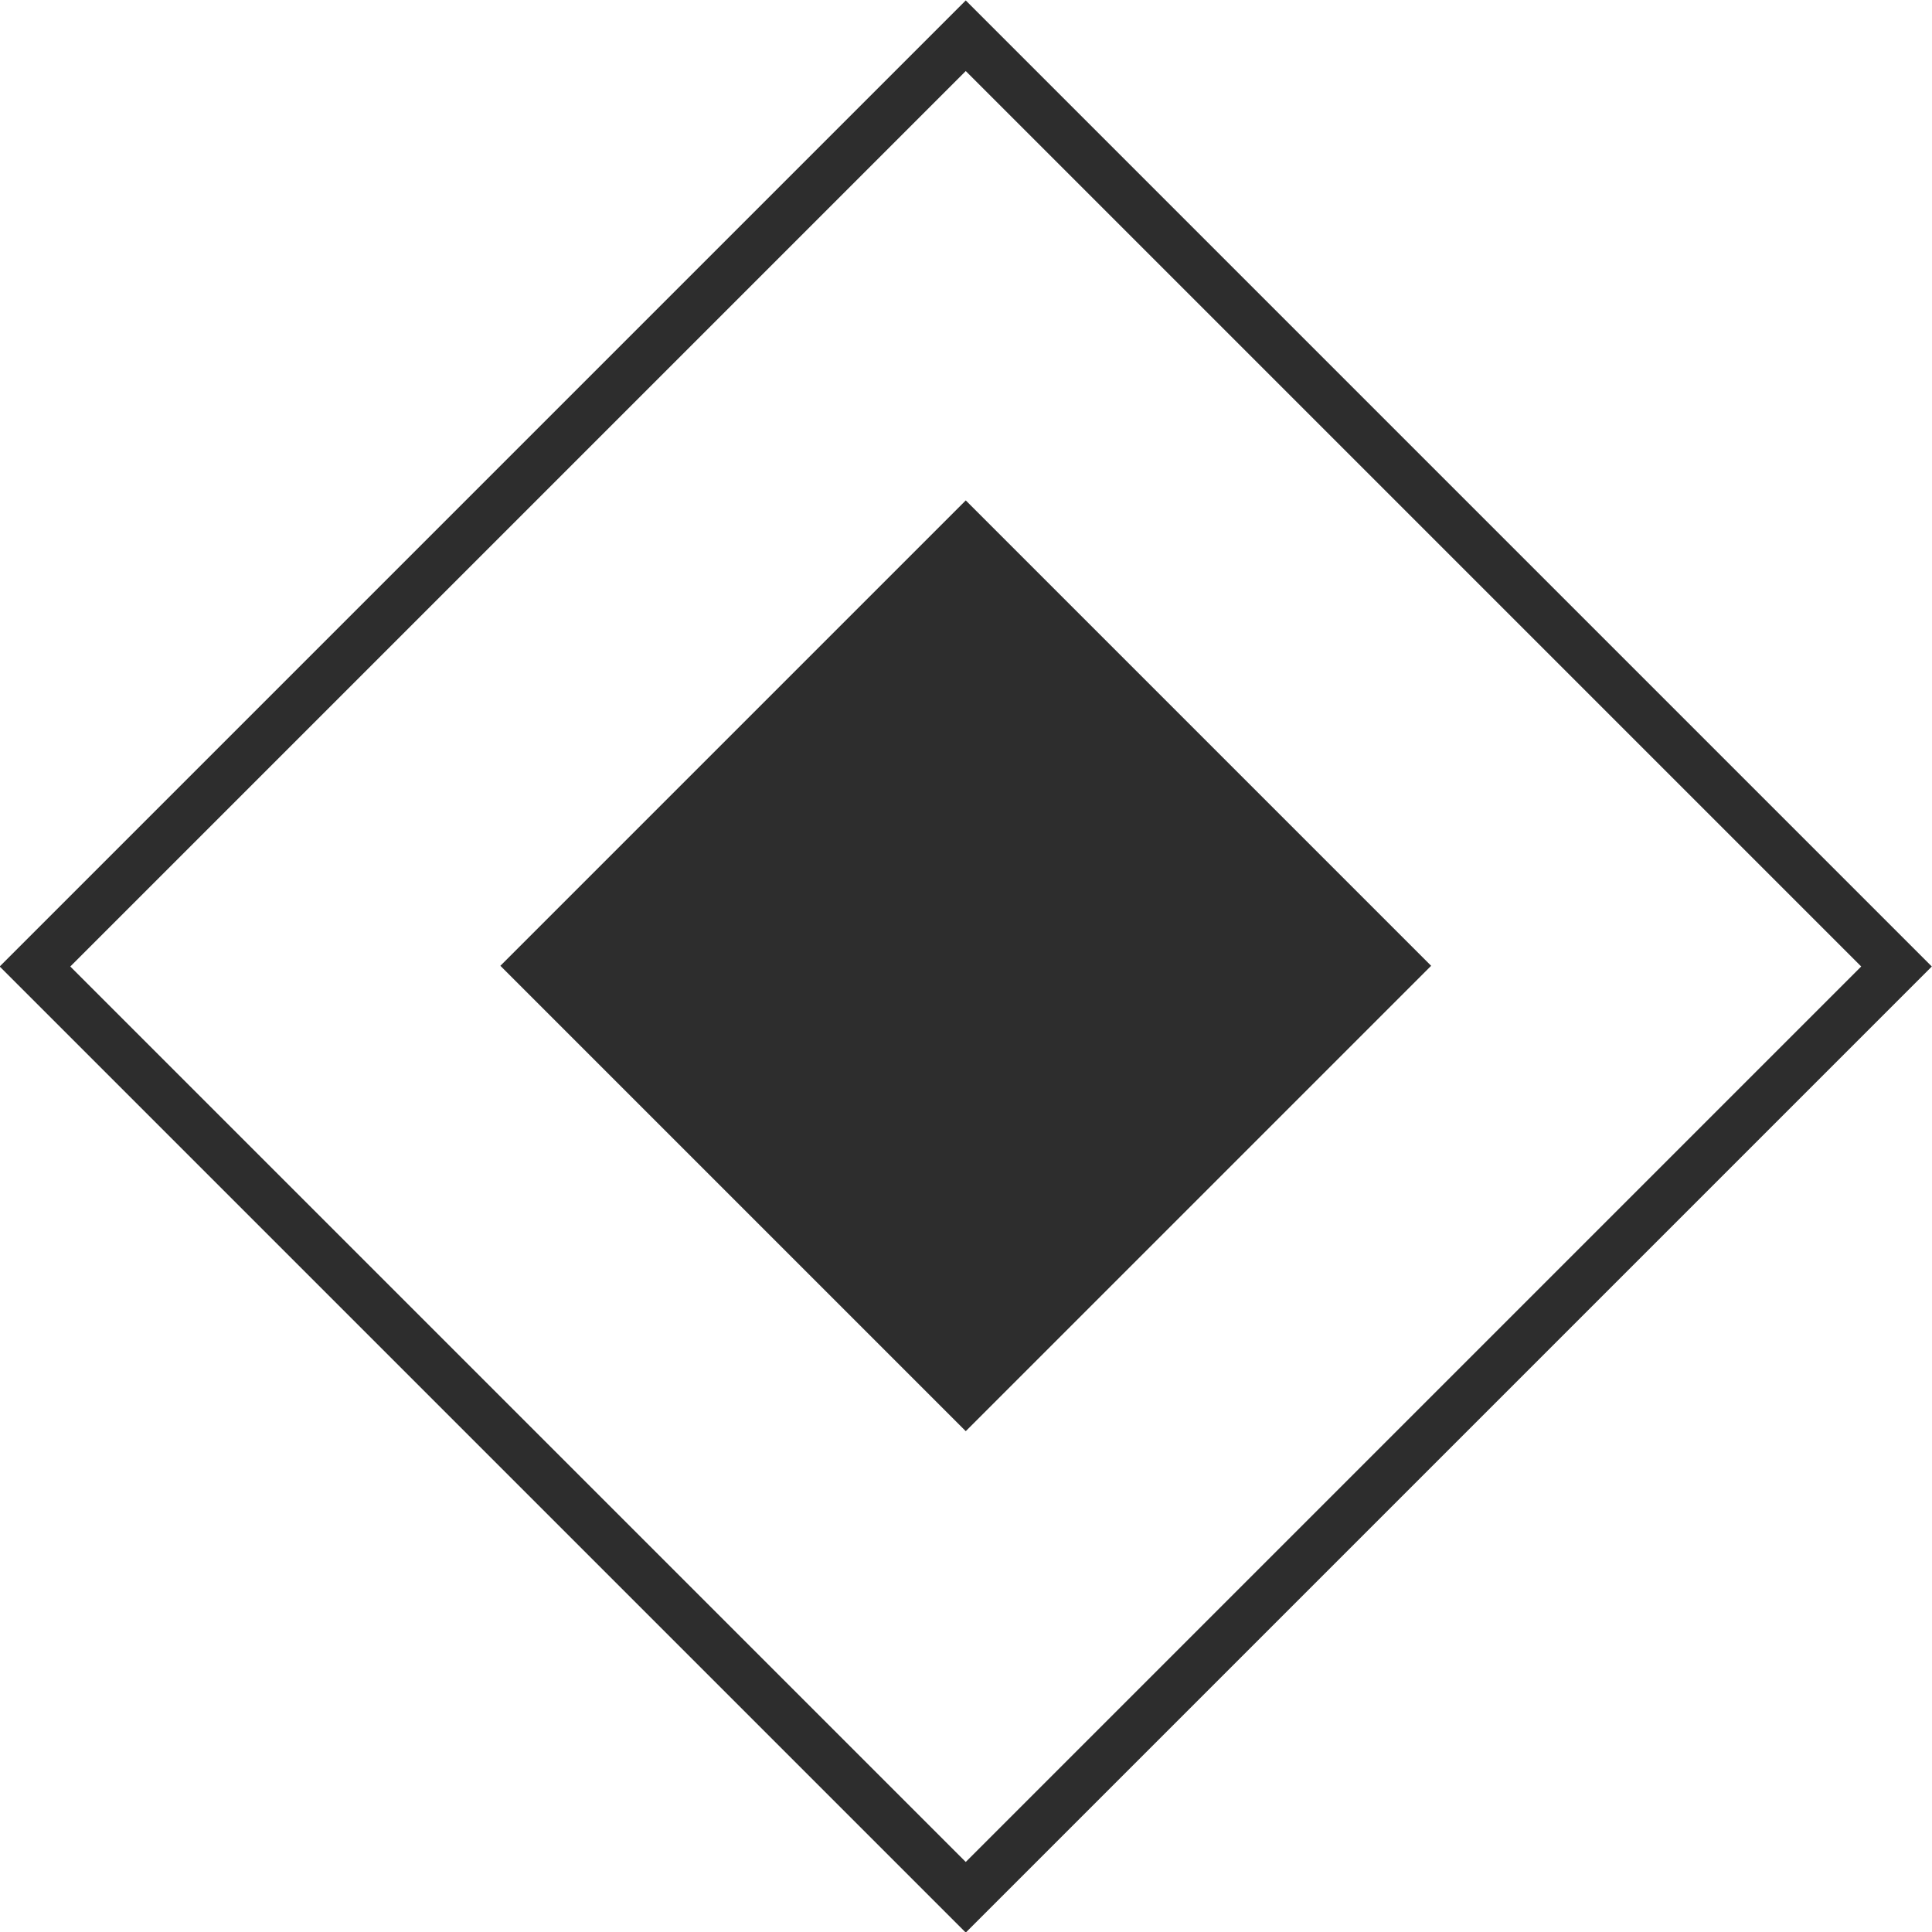 <svg xmlns="http://www.w3.org/2000/svg" viewBox="0 0 38.69 38.69"><defs><style>.cls-1{fill:none;stroke:#2d2d2d;stroke-miterlimit:10;}.cls-2{fill:#2d2d2d;}</style></defs><g id="Layer_2" data-name="Layer 2"><g id="Layer_1-2" data-name="Layer 1"><rect class="cls-1" x="6.17" y="6.17" width="26.36" height="26.36" transform="translate(19.34 -8.01) rotate(45)"/><rect class="cls-2" x="12.75" y="12.75" width="13.18" height="13.18" transform="translate(19.34 -8.01) rotate(45)"/></g></g></svg>
